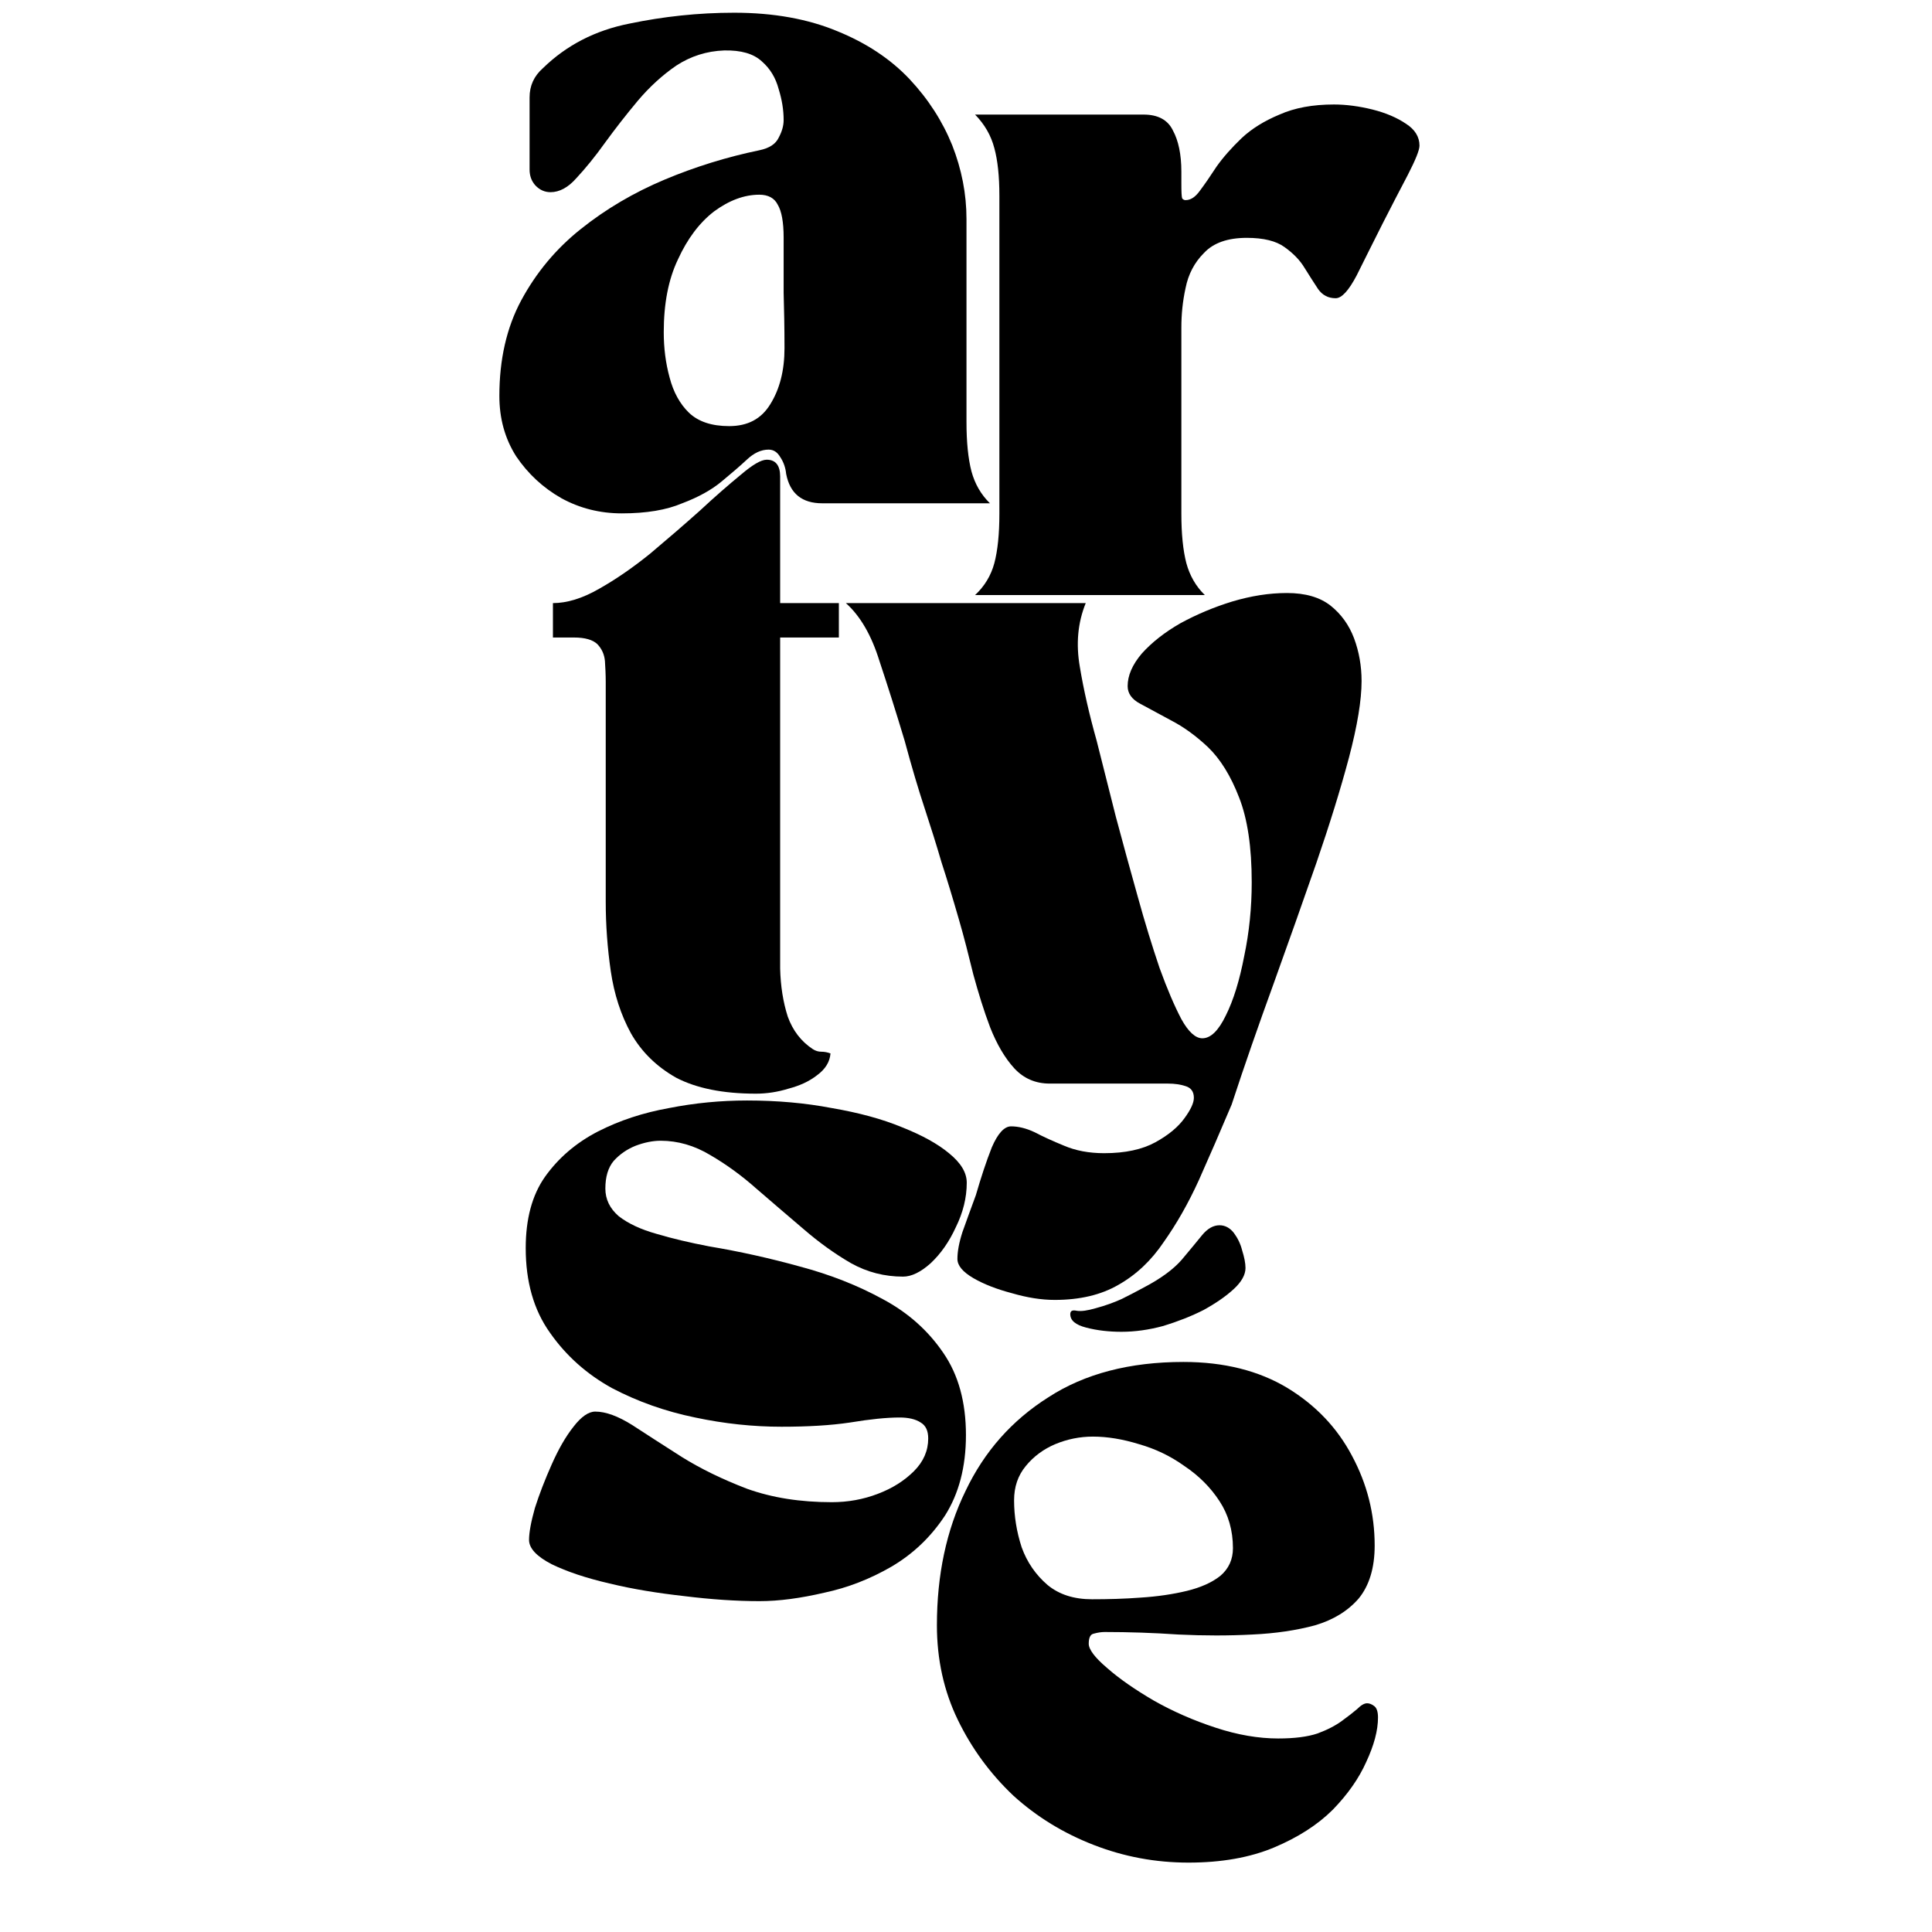 <svg version="1.0" preserveAspectRatio="xMidYMid meet" height="48" viewBox="0 0 36 36" zoomAndPan="magnify" width="48" xmlns:xlink="http://www.w3.org/1999/xlink" xmlns="http://www.w3.org/2000/svg"><defs><g></g><clipPath id="ade0adaf3d"><path clip-rule="nonzero" d="M 0.059 2 L 6 2 L 6 15 L 0.059 15 Z M 0.059 2"></path></clipPath><clipPath id="237b3b543a"><path clip-rule="nonzero" d="M 5 5 L 15.941 5 L 15.941 18.52 L 5 18.52 Z M 5 5"></path></clipPath><clipPath id="319729a6c9"><rect height="19" y="0" width="16" x="0"></rect></clipPath><clipPath id="4545cdf071"><path clip-rule="nonzero" d="M 0.359 4 L 9.234 4 L 9.234 14 L 0.359 14 Z M 0.359 4"></path></clipPath><clipPath id="76d9f0e5ad"><rect height="18" y="0" width="10" x="0"></rect></clipPath><clipPath id="efbd01a941"><path clip-rule="nonzero" d="M 17 20 L 27 20 L 27 35.027 L 17 35.027 Z M 17 20"></path></clipPath><clipPath id="4a7a90769f"><path clip-rule="nonzero" d="M 0.066 2 L 9 2 L 9 15 L 0.066 15 Z M 0.066 2"></path></clipPath><clipPath id="32dedeab3b"><rect height="16" y="0" width="10" x="0"></rect></clipPath><clipPath id="82aab94e4b"><path clip-rule="nonzero" d="M 1 0 L 10.699 0 L 10.699 10 L 1 10 Z M 1 0"></path></clipPath><clipPath id="54046d606e"><rect height="14" y="0" width="11" x="0"></rect></clipPath><clipPath id="772af8e95e"><path clip-rule="nonzero" d="M 0 1 L 8.875 1 L 8.875 12 L 0 12 Z M 0 1"></path></clipPath><clipPath id="1f9c658692"><rect height="16" y="0" width="9" x="0"></rect></clipPath></defs><g transform="matrix(1, 0, 0, 1, 10, 6)"><g clip-path="url(#319729a6c9)"><g clip-path="url(#ade0adaf3d)"><g fill-opacity="1" fill="#000000"><g transform="translate(0.303, 14.191)"><g><path d="M 0 -8.953 C 0.258 -8.953 0.547 -9.039 0.859 -9.219 C 1.172 -9.395 1.488 -9.613 1.812 -9.875 C 2.133 -10.145 2.441 -10.41 2.734 -10.672 C 3.023 -10.941 3.281 -11.164 3.5 -11.344 C 3.719 -11.531 3.879 -11.625 3.984 -11.625 C 4.148 -11.625 4.234 -11.52 4.234 -11.312 L 4.234 -8.953 L 5.328 -8.953 L 5.328 -8.312 L 4.234 -8.312 L 4.234 -3.141 C 4.234 -2.805 4.234 -2.473 4.234 -2.141 C 4.242 -1.816 4.289 -1.52 4.375 -1.25 C 4.469 -0.988 4.625 -0.785 4.844 -0.641 C 4.895 -0.609 4.945 -0.594 5 -0.594 C 5.062 -0.594 5.117 -0.582 5.172 -0.562 C 5.16 -0.406 5.078 -0.27 4.922 -0.156 C 4.773 -0.039 4.598 0.039 4.391 0.094 C 4.191 0.156 3.988 0.188 3.781 0.188 C 3.164 0.188 2.672 0.086 2.297 -0.109 C 1.93 -0.316 1.648 -0.594 1.453 -0.938 C 1.266 -1.281 1.141 -1.664 1.078 -2.094 C 1.016 -2.52 0.984 -2.953 0.984 -3.391 L 0.984 -7.484 C 0.984 -7.617 0.977 -7.75 0.969 -7.875 C 0.957 -8 0.91 -8.102 0.828 -8.188 C 0.742 -8.27 0.598 -8.312 0.391 -8.312 L 0 -8.312 Z M 0 -8.953"></path></g></g></g></g><g clip-path="url(#237b3b543a)"><g fill-opacity="1" fill="#000000"><g transform="translate(5.762, 14.191)"><g><path d="M 1.094 -6.391 C 0.938 -6.91 0.781 -7.406 0.625 -7.875 C 0.477 -8.352 0.27 -8.711 0 -8.953 L 4.469 -8.953 C 4.32 -8.586 4.285 -8.191 4.359 -7.766 C 4.43 -7.336 4.535 -6.879 4.672 -6.391 C 4.785 -5.941 4.906 -5.469 5.031 -4.969 C 5.164 -4.469 5.301 -3.973 5.438 -3.484 C 5.57 -3.004 5.707 -2.562 5.844 -2.156 C 5.988 -1.758 6.125 -1.441 6.25 -1.203 C 6.383 -0.961 6.516 -0.844 6.641 -0.844 C 6.797 -0.844 6.941 -0.984 7.078 -1.266 C 7.223 -1.555 7.336 -1.926 7.422 -2.375 C 7.516 -2.82 7.562 -3.281 7.562 -3.75 C 7.562 -4.406 7.484 -4.93 7.328 -5.328 C 7.172 -5.734 6.977 -6.047 6.75 -6.266 C 6.52 -6.484 6.289 -6.648 6.062 -6.766 C 5.832 -6.891 5.641 -6.992 5.484 -7.078 C 5.328 -7.16 5.25 -7.27 5.25 -7.406 C 5.25 -7.602 5.336 -7.805 5.516 -8.016 C 5.703 -8.223 5.941 -8.41 6.234 -8.578 C 6.535 -8.742 6.859 -8.879 7.203 -8.984 C 7.547 -9.086 7.883 -9.141 8.219 -9.141 C 8.562 -9.141 8.832 -9.062 9.031 -8.906 C 9.227 -8.75 9.375 -8.547 9.469 -8.297 C 9.562 -8.047 9.609 -7.781 9.609 -7.5 C 9.609 -7.145 9.531 -6.672 9.375 -6.078 C 9.219 -5.492 9.016 -4.836 8.766 -4.109 C 8.516 -3.391 8.25 -2.641 7.969 -1.859 C 7.688 -1.086 7.426 -0.336 7.188 0.391 C 6.977 0.891 6.773 1.359 6.578 1.797 C 6.379 2.234 6.16 2.617 5.922 2.953 C 5.691 3.297 5.41 3.562 5.078 3.75 C 4.754 3.938 4.359 4.031 3.891 4.031 C 3.641 4.031 3.375 3.988 3.094 3.906 C 2.812 3.832 2.57 3.738 2.375 3.625 C 2.176 3.508 2.078 3.391 2.078 3.266 C 2.078 3.129 2.109 2.961 2.172 2.766 C 2.242 2.566 2.328 2.336 2.422 2.078 C 2.516 1.754 2.613 1.457 2.719 1.188 C 2.832 0.926 2.953 0.797 3.078 0.797 C 3.211 0.797 3.359 0.832 3.516 0.906 C 3.672 0.988 3.852 1.07 4.062 1.156 C 4.281 1.25 4.531 1.297 4.812 1.297 C 5.207 1.297 5.523 1.227 5.766 1.094 C 6.016 0.957 6.195 0.805 6.312 0.641 C 6.426 0.484 6.484 0.359 6.484 0.266 C 6.484 0.148 6.43 0.078 6.328 0.047 C 6.234 0.016 6.125 0 6 0 L 3.797 0 C 3.535 0 3.316 -0.094 3.141 -0.281 C 2.961 -0.477 2.812 -0.734 2.688 -1.047 C 2.57 -1.359 2.469 -1.688 2.375 -2.031 C 2.289 -2.383 2.203 -2.723 2.109 -3.047 C 1.992 -3.453 1.883 -3.812 1.781 -4.125 C 1.688 -4.445 1.582 -4.781 1.469 -5.125 C 1.352 -5.477 1.227 -5.898 1.094 -6.391 Z M 1.094 -6.391"></path></g></g></g></g></g></g><g transform="matrix(1, 0, 0, 1, 9, 16)"><g clip-path="url(#76d9f0e5ad)"><g clip-path="url(#4545cdf071)"><g fill-opacity="1" fill="#000000"><g transform="translate(0.608, 13.647)"><g><path d="M 0.188 -6.391 C 0.188 -6.93 0.305 -7.375 0.547 -7.719 C 0.797 -8.07 1.125 -8.352 1.531 -8.562 C 1.938 -8.77 2.379 -8.914 2.859 -9 C 3.336 -9.094 3.82 -9.141 4.312 -9.141 C 4.875 -9.141 5.398 -9.094 5.891 -9 C 6.391 -8.914 6.828 -8.797 7.203 -8.641 C 7.578 -8.492 7.867 -8.332 8.078 -8.156 C 8.297 -7.977 8.406 -7.797 8.406 -7.609 C 8.406 -7.328 8.336 -7.051 8.203 -6.781 C 8.078 -6.508 7.922 -6.285 7.734 -6.109 C 7.547 -5.941 7.375 -5.859 7.219 -5.859 C 6.875 -5.859 6.551 -5.941 6.25 -6.109 C 5.945 -6.285 5.648 -6.5 5.359 -6.75 C 5.066 -7 4.773 -7.25 4.484 -7.5 C 4.203 -7.75 3.914 -7.957 3.625 -8.125 C 3.332 -8.301 3.023 -8.391 2.703 -8.391 C 2.555 -8.391 2.398 -8.359 2.234 -8.297 C 2.078 -8.234 1.941 -8.141 1.828 -8.016 C 1.723 -7.891 1.672 -7.719 1.672 -7.5 C 1.672 -7.301 1.754 -7.129 1.922 -6.984 C 2.098 -6.848 2.332 -6.738 2.625 -6.656 C 2.914 -6.57 3.242 -6.492 3.609 -6.422 C 4.172 -6.328 4.734 -6.203 5.297 -6.047 C 5.859 -5.898 6.375 -5.695 6.844 -5.438 C 7.312 -5.188 7.688 -4.852 7.969 -4.438 C 8.25 -4.031 8.391 -3.52 8.391 -2.906 C 8.391 -2.312 8.258 -1.812 8 -1.406 C 7.738 -1.008 7.406 -0.691 7 -0.453 C 6.602 -0.223 6.188 -0.062 5.75 0.031 C 5.312 0.133 4.91 0.188 4.547 0.188 C 4.109 0.188 3.641 0.156 3.141 0.094 C 2.648 0.039 2.188 -0.035 1.75 -0.141 C 1.312 -0.242 0.953 -0.363 0.672 -0.5 C 0.391 -0.645 0.25 -0.797 0.25 -0.953 C 0.25 -1.086 0.285 -1.285 0.359 -1.547 C 0.441 -1.805 0.547 -2.078 0.672 -2.359 C 0.797 -2.641 0.93 -2.875 1.078 -3.062 C 1.223 -3.25 1.359 -3.344 1.484 -3.344 C 1.68 -3.344 1.91 -3.258 2.172 -3.094 C 2.43 -2.926 2.738 -2.727 3.094 -2.5 C 3.445 -2.281 3.852 -2.082 4.312 -1.906 C 4.781 -1.738 5.305 -1.656 5.891 -1.656 C 6.191 -1.656 6.477 -1.707 6.75 -1.812 C 7.02 -1.914 7.242 -2.055 7.422 -2.234 C 7.598 -2.41 7.688 -2.613 7.688 -2.844 C 7.688 -2.988 7.641 -3.086 7.547 -3.141 C 7.453 -3.203 7.32 -3.234 7.156 -3.234 C 6.914 -3.234 6.609 -3.203 6.234 -3.141 C 5.867 -3.086 5.441 -3.062 4.953 -3.062 C 4.43 -3.062 3.895 -3.117 3.344 -3.234 C 2.789 -3.348 2.273 -3.531 1.797 -3.781 C 1.328 -4.039 0.941 -4.383 0.641 -4.812 C 0.336 -5.238 0.188 -5.766 0.188 -6.391 Z M 0.188 -6.391"></path></g></g></g></g></g></g><g clip-path="url(#efbd01a941)"><g transform="matrix(1, 0, 0, 1, 17, 20)"><g clip-path="url(#32dedeab3b)"><g clip-path="url(#4a7a90769f)"><g fill-opacity="1" fill="#000000"><g transform="translate(0.146, 14.519)"><g><path d="M 0.312 -4.234 C 0.312 -5.172 0.488 -6.004 0.844 -6.734 C 1.195 -7.473 1.711 -8.055 2.391 -8.484 C 3.066 -8.922 3.906 -9.141 4.906 -9.141 C 5.664 -9.141 6.312 -8.977 6.844 -8.656 C 7.375 -8.332 7.773 -7.91 8.047 -7.391 C 8.328 -6.867 8.469 -6.312 8.469 -5.719 C 8.469 -5.301 8.367 -4.973 8.172 -4.734 C 7.973 -4.504 7.703 -4.336 7.359 -4.234 C 7.016 -4.141 6.625 -4.082 6.188 -4.062 C 5.75 -4.039 5.289 -4.039 4.812 -4.062 C 4.344 -4.094 3.883 -4.109 3.438 -4.109 C 3.375 -4.109 3.305 -4.098 3.234 -4.078 C 3.172 -4.066 3.141 -4.004 3.141 -3.891 C 3.141 -3.785 3.254 -3.633 3.484 -3.438 C 3.711 -3.238 4.004 -3.035 4.359 -2.828 C 4.711 -2.629 5.094 -2.461 5.5 -2.328 C 5.914 -2.191 6.305 -2.125 6.672 -2.125 C 6.973 -2.125 7.219 -2.156 7.406 -2.219 C 7.594 -2.289 7.742 -2.367 7.859 -2.453 C 7.973 -2.535 8.066 -2.609 8.141 -2.672 C 8.211 -2.742 8.273 -2.781 8.328 -2.781 C 8.367 -2.781 8.41 -2.766 8.453 -2.734 C 8.504 -2.703 8.531 -2.629 8.531 -2.516 C 8.531 -2.273 8.457 -2 8.312 -1.688 C 8.176 -1.383 7.969 -1.086 7.688 -0.797 C 7.406 -0.516 7.039 -0.281 6.594 -0.094 C 6.145 0.094 5.613 0.188 5 0.188 C 4.383 0.188 3.797 0.078 3.234 -0.141 C 2.672 -0.359 2.172 -0.664 1.734 -1.062 C 1.305 -1.469 0.961 -1.938 0.703 -2.469 C 0.441 -3.008 0.312 -3.598 0.312 -4.234 Z M 1.75 -6.562 C 1.75 -6.27 1.797 -5.977 1.891 -5.688 C 1.992 -5.406 2.156 -5.172 2.375 -4.984 C 2.594 -4.805 2.867 -4.719 3.203 -4.719 C 3.504 -4.719 3.805 -4.727 4.109 -4.75 C 4.422 -4.77 4.707 -4.812 4.969 -4.875 C 5.227 -4.938 5.438 -5.031 5.594 -5.156 C 5.75 -5.289 5.828 -5.461 5.828 -5.672 C 5.828 -6.004 5.742 -6.297 5.578 -6.547 C 5.41 -6.805 5.191 -7.023 4.922 -7.203 C 4.66 -7.391 4.379 -7.523 4.078 -7.609 C 3.773 -7.703 3.488 -7.75 3.219 -7.75 C 2.977 -7.75 2.742 -7.703 2.516 -7.609 C 2.297 -7.516 2.113 -7.379 1.969 -7.203 C 1.82 -7.023 1.75 -6.812 1.75 -6.562 Z M 2.797 -10.031 C 2.797 -10.094 2.836 -10.113 2.922 -10.094 C 3.004 -10.082 3.117 -10.098 3.266 -10.141 C 3.453 -10.191 3.613 -10.25 3.75 -10.312 C 3.895 -10.383 4.035 -10.457 4.172 -10.531 C 4.484 -10.695 4.719 -10.867 4.875 -11.047 C 5.031 -11.234 5.156 -11.383 5.25 -11.5 C 5.352 -11.625 5.461 -11.688 5.578 -11.688 C 5.68 -11.688 5.77 -11.641 5.844 -11.547 C 5.914 -11.453 5.969 -11.344 6 -11.219 C 6.039 -11.094 6.062 -10.984 6.062 -10.891 C 6.062 -10.766 5.988 -10.633 5.844 -10.5 C 5.695 -10.363 5.508 -10.234 5.281 -10.109 C 5.051 -9.992 4.801 -9.895 4.531 -9.812 C 4.258 -9.738 4 -9.703 3.75 -9.703 C 3.52 -9.703 3.301 -9.727 3.094 -9.781 C 2.895 -9.832 2.797 -9.914 2.797 -10.031 Z M 2.797 -10.031"></path></g></g></g></g></g></g></g><g transform="matrix(1, 0, 0, 1, 8, 0)"><g clip-path="url(#54046d606e)"><g clip-path="url(#82aab94e4b)"><g fill-opacity="1" fill="#000000"><g transform="translate(0.993, 9.378)"><g><path d="M 0.312 -2 C 0.312 -2.676 0.445 -3.27 0.719 -3.781 C 1 -4.301 1.367 -4.742 1.828 -5.109 C 2.297 -5.484 2.816 -5.789 3.391 -6.031 C 3.961 -6.27 4.551 -6.453 5.156 -6.578 C 5.344 -6.617 5.461 -6.695 5.516 -6.812 C 5.578 -6.926 5.609 -7.035 5.609 -7.141 C 5.609 -7.328 5.578 -7.52 5.516 -7.719 C 5.461 -7.926 5.359 -8.098 5.203 -8.234 C 5.047 -8.379 4.812 -8.445 4.5 -8.438 C 4.176 -8.426 3.879 -8.332 3.609 -8.156 C 3.348 -7.977 3.109 -7.758 2.891 -7.5 C 2.672 -7.238 2.469 -6.977 2.281 -6.719 C 2.094 -6.457 1.914 -6.238 1.75 -6.062 C 1.594 -5.883 1.43 -5.797 1.266 -5.797 C 1.16 -5.797 1.066 -5.836 0.984 -5.922 C 0.91 -6.004 0.875 -6.102 0.875 -6.219 L 0.875 -6.922 C 0.875 -7.141 0.875 -7.352 0.875 -7.562 C 0.875 -7.781 0.957 -7.961 1.125 -8.109 C 1.562 -8.535 2.098 -8.812 2.734 -8.938 C 3.367 -9.07 4.02 -9.141 4.688 -9.141 C 5.426 -9.141 6.066 -9.023 6.609 -8.797 C 7.148 -8.578 7.598 -8.281 7.953 -7.906 C 8.305 -7.531 8.57 -7.117 8.75 -6.672 C 8.926 -6.223 9.016 -5.766 9.016 -5.297 L 9.016 -1.516 C 9.016 -1.141 9.047 -0.832 9.109 -0.594 C 9.172 -0.363 9.285 -0.164 9.453 0 L 6.328 0 C 5.953 0 5.727 -0.18 5.656 -0.547 C 5.645 -0.66 5.609 -0.766 5.547 -0.859 C 5.492 -0.953 5.422 -1 5.328 -1 C 5.191 -1 5.055 -0.938 4.922 -0.812 C 4.797 -0.695 4.641 -0.562 4.453 -0.406 C 4.266 -0.25 4.02 -0.113 3.719 0 C 3.426 0.125 3.051 0.188 2.594 0.188 C 2.188 0.188 1.812 0.094 1.469 -0.094 C 1.125 -0.289 0.844 -0.551 0.625 -0.875 C 0.414 -1.207 0.312 -1.582 0.312 -2 Z M 5.156 -5.75 C 4.875 -5.75 4.594 -5.645 4.312 -5.438 C 4.039 -5.227 3.816 -4.93 3.641 -4.547 C 3.461 -4.172 3.375 -3.719 3.375 -3.188 C 3.375 -2.895 3.41 -2.613 3.484 -2.344 C 3.555 -2.07 3.676 -1.852 3.844 -1.688 C 4.02 -1.52 4.27 -1.438 4.594 -1.438 C 4.938 -1.438 5.191 -1.57 5.359 -1.844 C 5.535 -2.125 5.625 -2.473 5.625 -2.891 C 5.625 -3.285 5.617 -3.629 5.609 -3.922 C 5.609 -4.223 5.609 -4.566 5.609 -4.953 C 5.609 -5.242 5.57 -5.445 5.5 -5.562 C 5.438 -5.688 5.32 -5.75 5.156 -5.75 Z M 5.156 -5.75"></path></g></g></g></g></g></g><g transform="matrix(1, 0, 0, 1, 18, 0)"><g clip-path="url(#1f9c658692)"><g clip-path="url(#772af8e95e)"><g fill-opacity="1" fill="#000000"><g transform="translate(0.044, 11.088)"><g><path d="M 0.125 0 C 0.301 -0.164 0.422 -0.363 0.484 -0.594 C 0.547 -0.832 0.578 -1.141 0.578 -1.516 L 0.578 -7.438 C 0.578 -7.801 0.547 -8.098 0.484 -8.328 C 0.422 -8.566 0.301 -8.773 0.125 -8.953 L 3.266 -8.953 C 3.535 -8.953 3.719 -8.852 3.812 -8.656 C 3.914 -8.469 3.969 -8.211 3.969 -7.891 L 3.969 -7.672 C 3.969 -7.516 3.973 -7.422 3.984 -7.391 C 4.004 -7.367 4.023 -7.359 4.047 -7.359 C 4.141 -7.359 4.227 -7.414 4.312 -7.531 C 4.406 -7.656 4.508 -7.805 4.625 -7.984 C 4.75 -8.16 4.906 -8.336 5.094 -8.516 C 5.281 -8.691 5.516 -8.836 5.797 -8.953 C 6.078 -9.078 6.414 -9.141 6.812 -9.141 C 7.039 -9.141 7.281 -9.109 7.531 -9.047 C 7.781 -8.984 7.988 -8.895 8.156 -8.781 C 8.32 -8.676 8.406 -8.539 8.406 -8.375 C 8.406 -8.289 8.332 -8.109 8.188 -7.828 C 8.039 -7.547 7.883 -7.242 7.719 -6.922 C 7.539 -6.566 7.379 -6.242 7.234 -5.953 C 7.086 -5.672 6.957 -5.531 6.844 -5.531 C 6.707 -5.531 6.598 -5.586 6.516 -5.703 C 6.441 -5.816 6.359 -5.945 6.266 -6.094 C 6.18 -6.238 6.055 -6.367 5.891 -6.484 C 5.734 -6.598 5.5 -6.656 5.188 -6.656 C 4.832 -6.656 4.566 -6.562 4.391 -6.375 C 4.211 -6.195 4.098 -5.977 4.047 -5.719 C 3.992 -5.469 3.969 -5.223 3.969 -4.984 L 3.969 -1.516 C 3.969 -1.141 4 -0.832 4.062 -0.594 C 4.125 -0.363 4.238 -0.164 4.406 0 Z M 0.125 0"></path></g></g></g></g></g></g></svg>